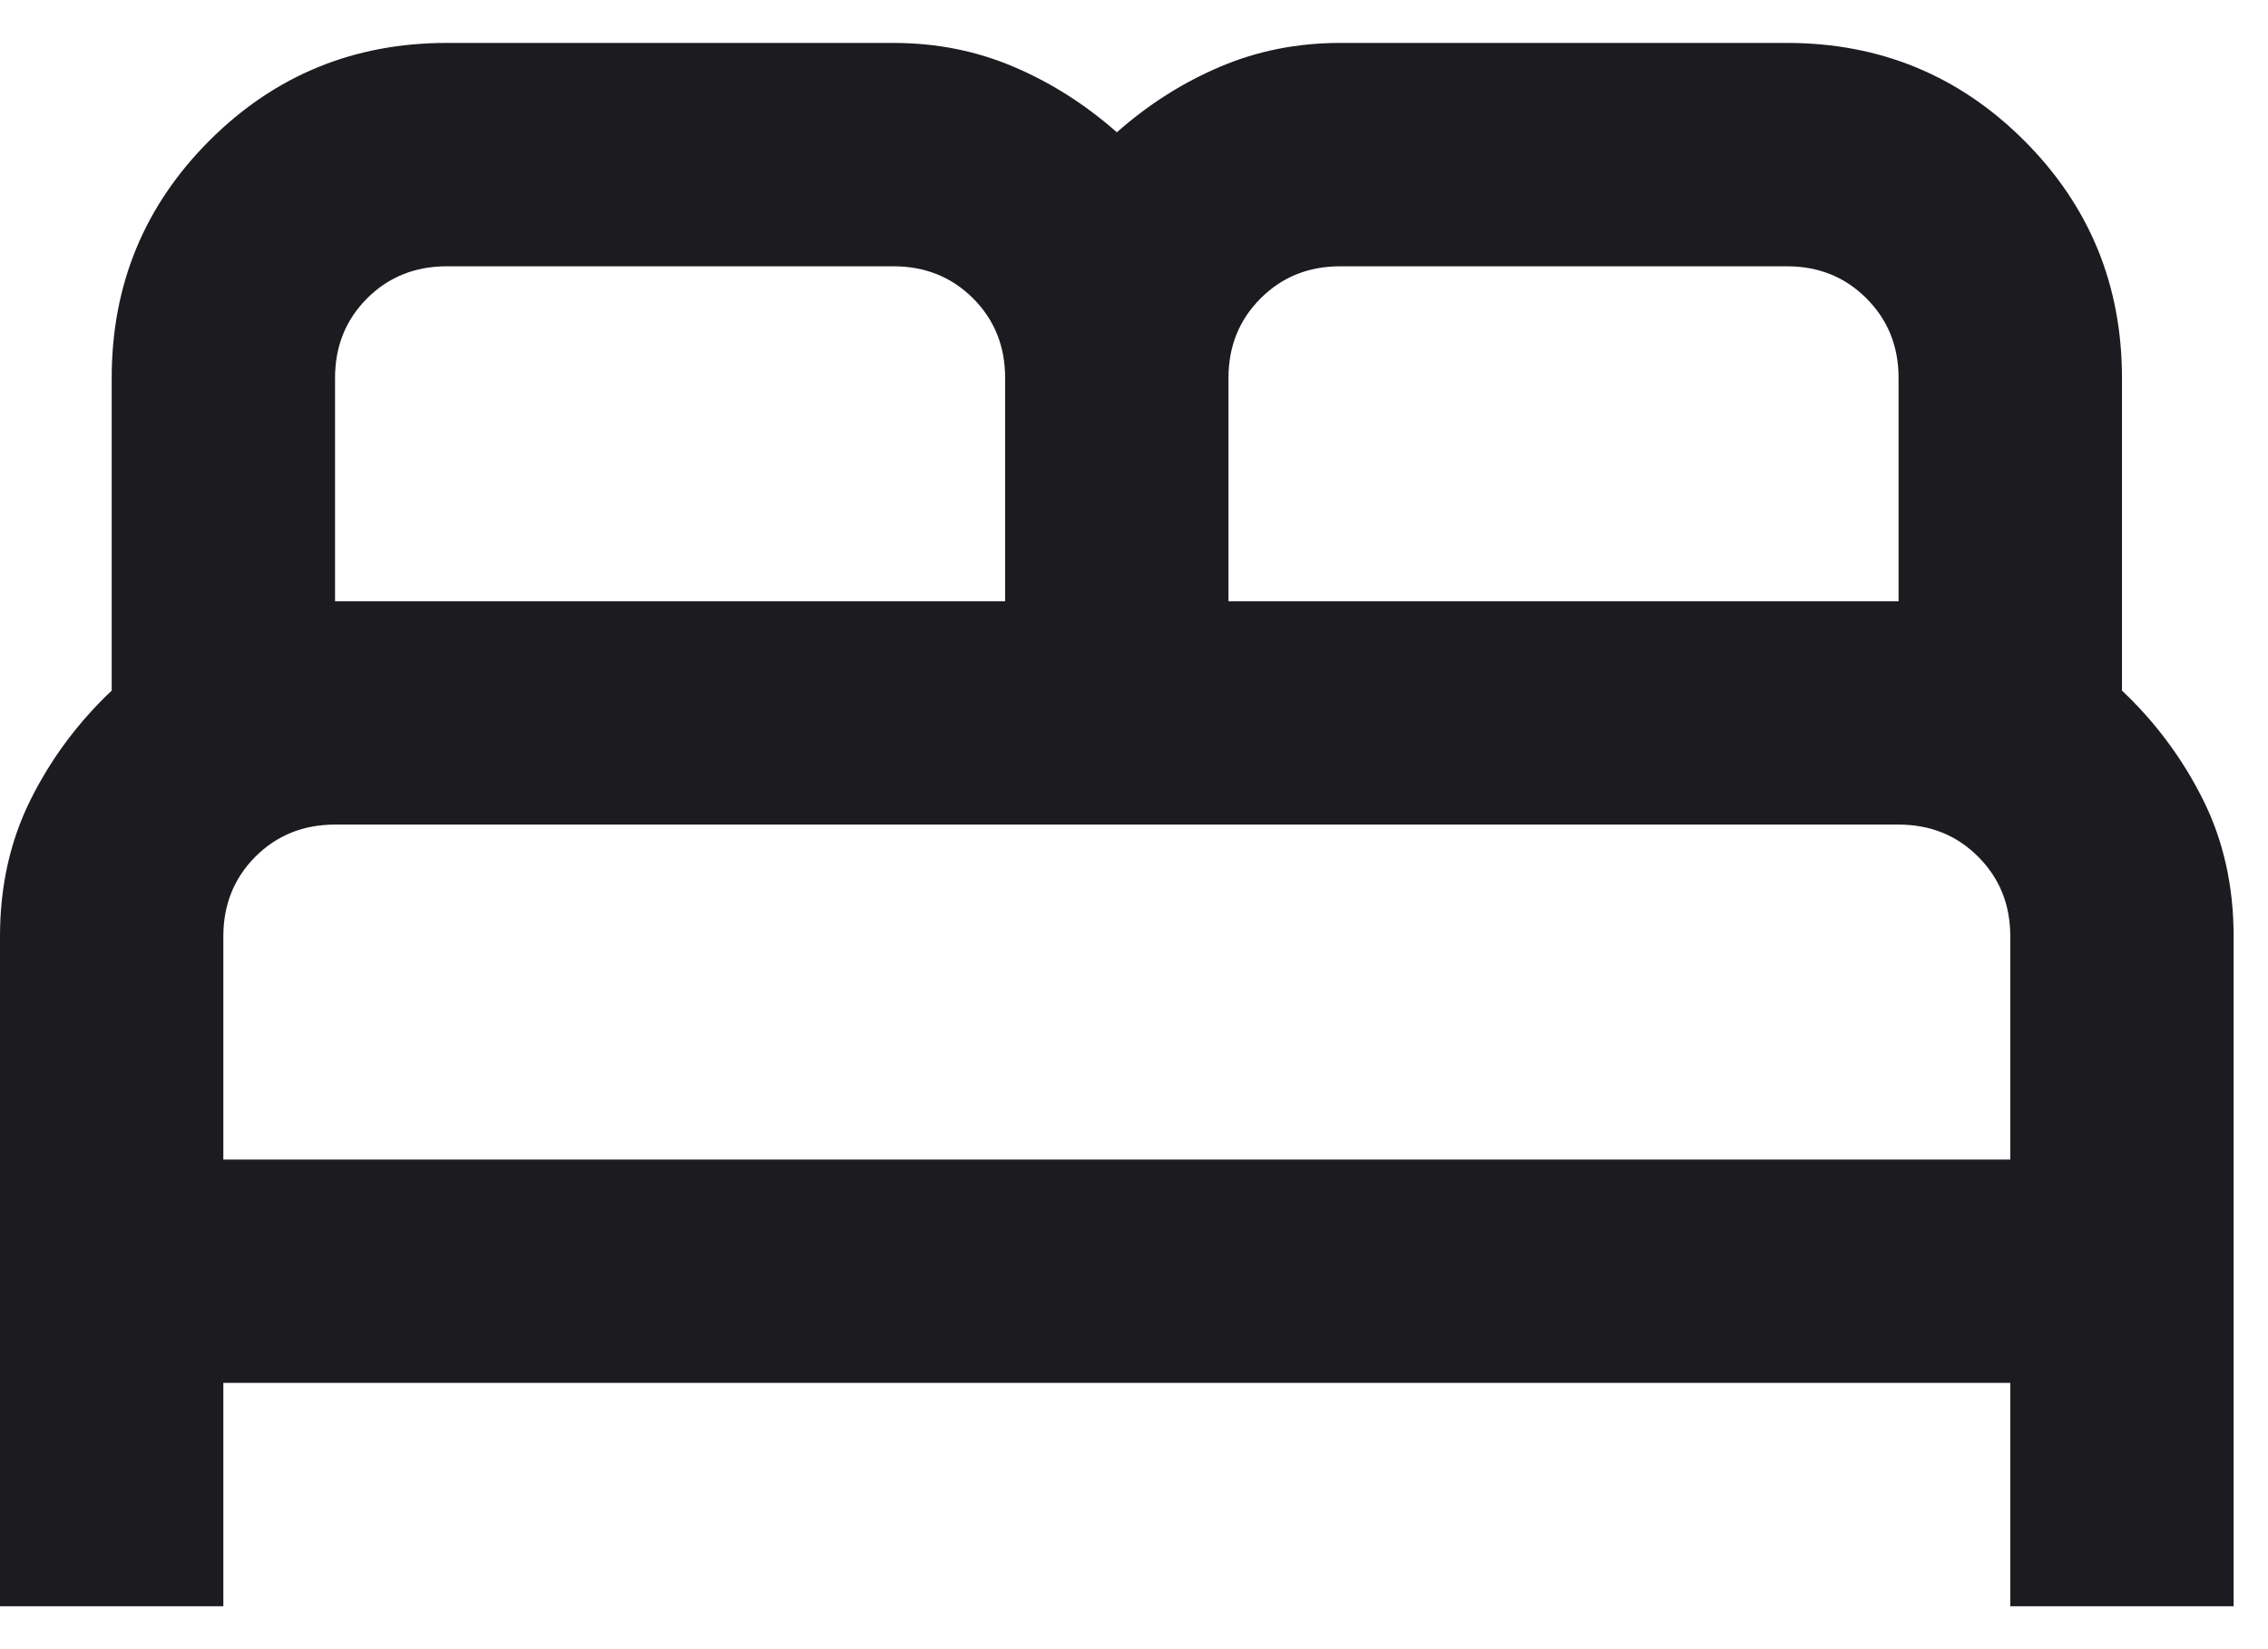 <svg width="44" height="32" viewBox="0 0 44 32" fill="none" xmlns="http://www.w3.org/2000/svg">
<path d="M0 31.167V18.167C0 17.192 0.199 16.307 0.596 15.512C0.993 14.718 1.517 14.014 2.167 13.4V7.333C2.167 5.528 2.799 3.993 4.062 2.729C5.326 1.465 6.861 0.833 8.667 0.833H17.333C18.164 0.833 18.94 0.987 19.663 1.295C20.385 1.601 21.053 2.025 21.667 2.567C22.281 2.025 22.949 1.601 23.671 1.295C24.393 0.987 25.169 0.833 26 0.833H34.667C36.472 0.833 38.007 1.465 39.271 2.729C40.535 3.993 41.167 5.528 41.167 7.333V13.4C41.817 14.014 42.34 14.718 42.737 15.512C43.135 16.307 43.333 17.192 43.333 18.167V31.167H39V26.833H4.333V31.167H0ZM23.833 11.667H36.833V7.333C36.833 6.719 36.625 6.205 36.209 5.789C35.795 5.374 35.281 5.167 34.667 5.167H26C25.386 5.167 24.872 5.374 24.457 5.789C24.041 6.205 23.833 6.719 23.833 7.333V11.667ZM6.5 11.667H19.5V7.333C19.5 6.719 19.293 6.205 18.878 5.789C18.462 5.374 17.947 5.167 17.333 5.167H8.667C8.053 5.167 7.538 5.374 7.122 5.789C6.707 6.205 6.5 6.719 6.5 7.333V11.667ZM4.333 22.5H39V18.167C39 17.553 38.792 17.038 38.376 16.622C37.961 16.207 37.447 16 36.833 16H6.5C5.886 16 5.371 16.207 4.955 16.622C4.541 17.038 4.333 17.553 4.333 18.167V22.5Z" fill="#1C1B1F"/>
</svg>
